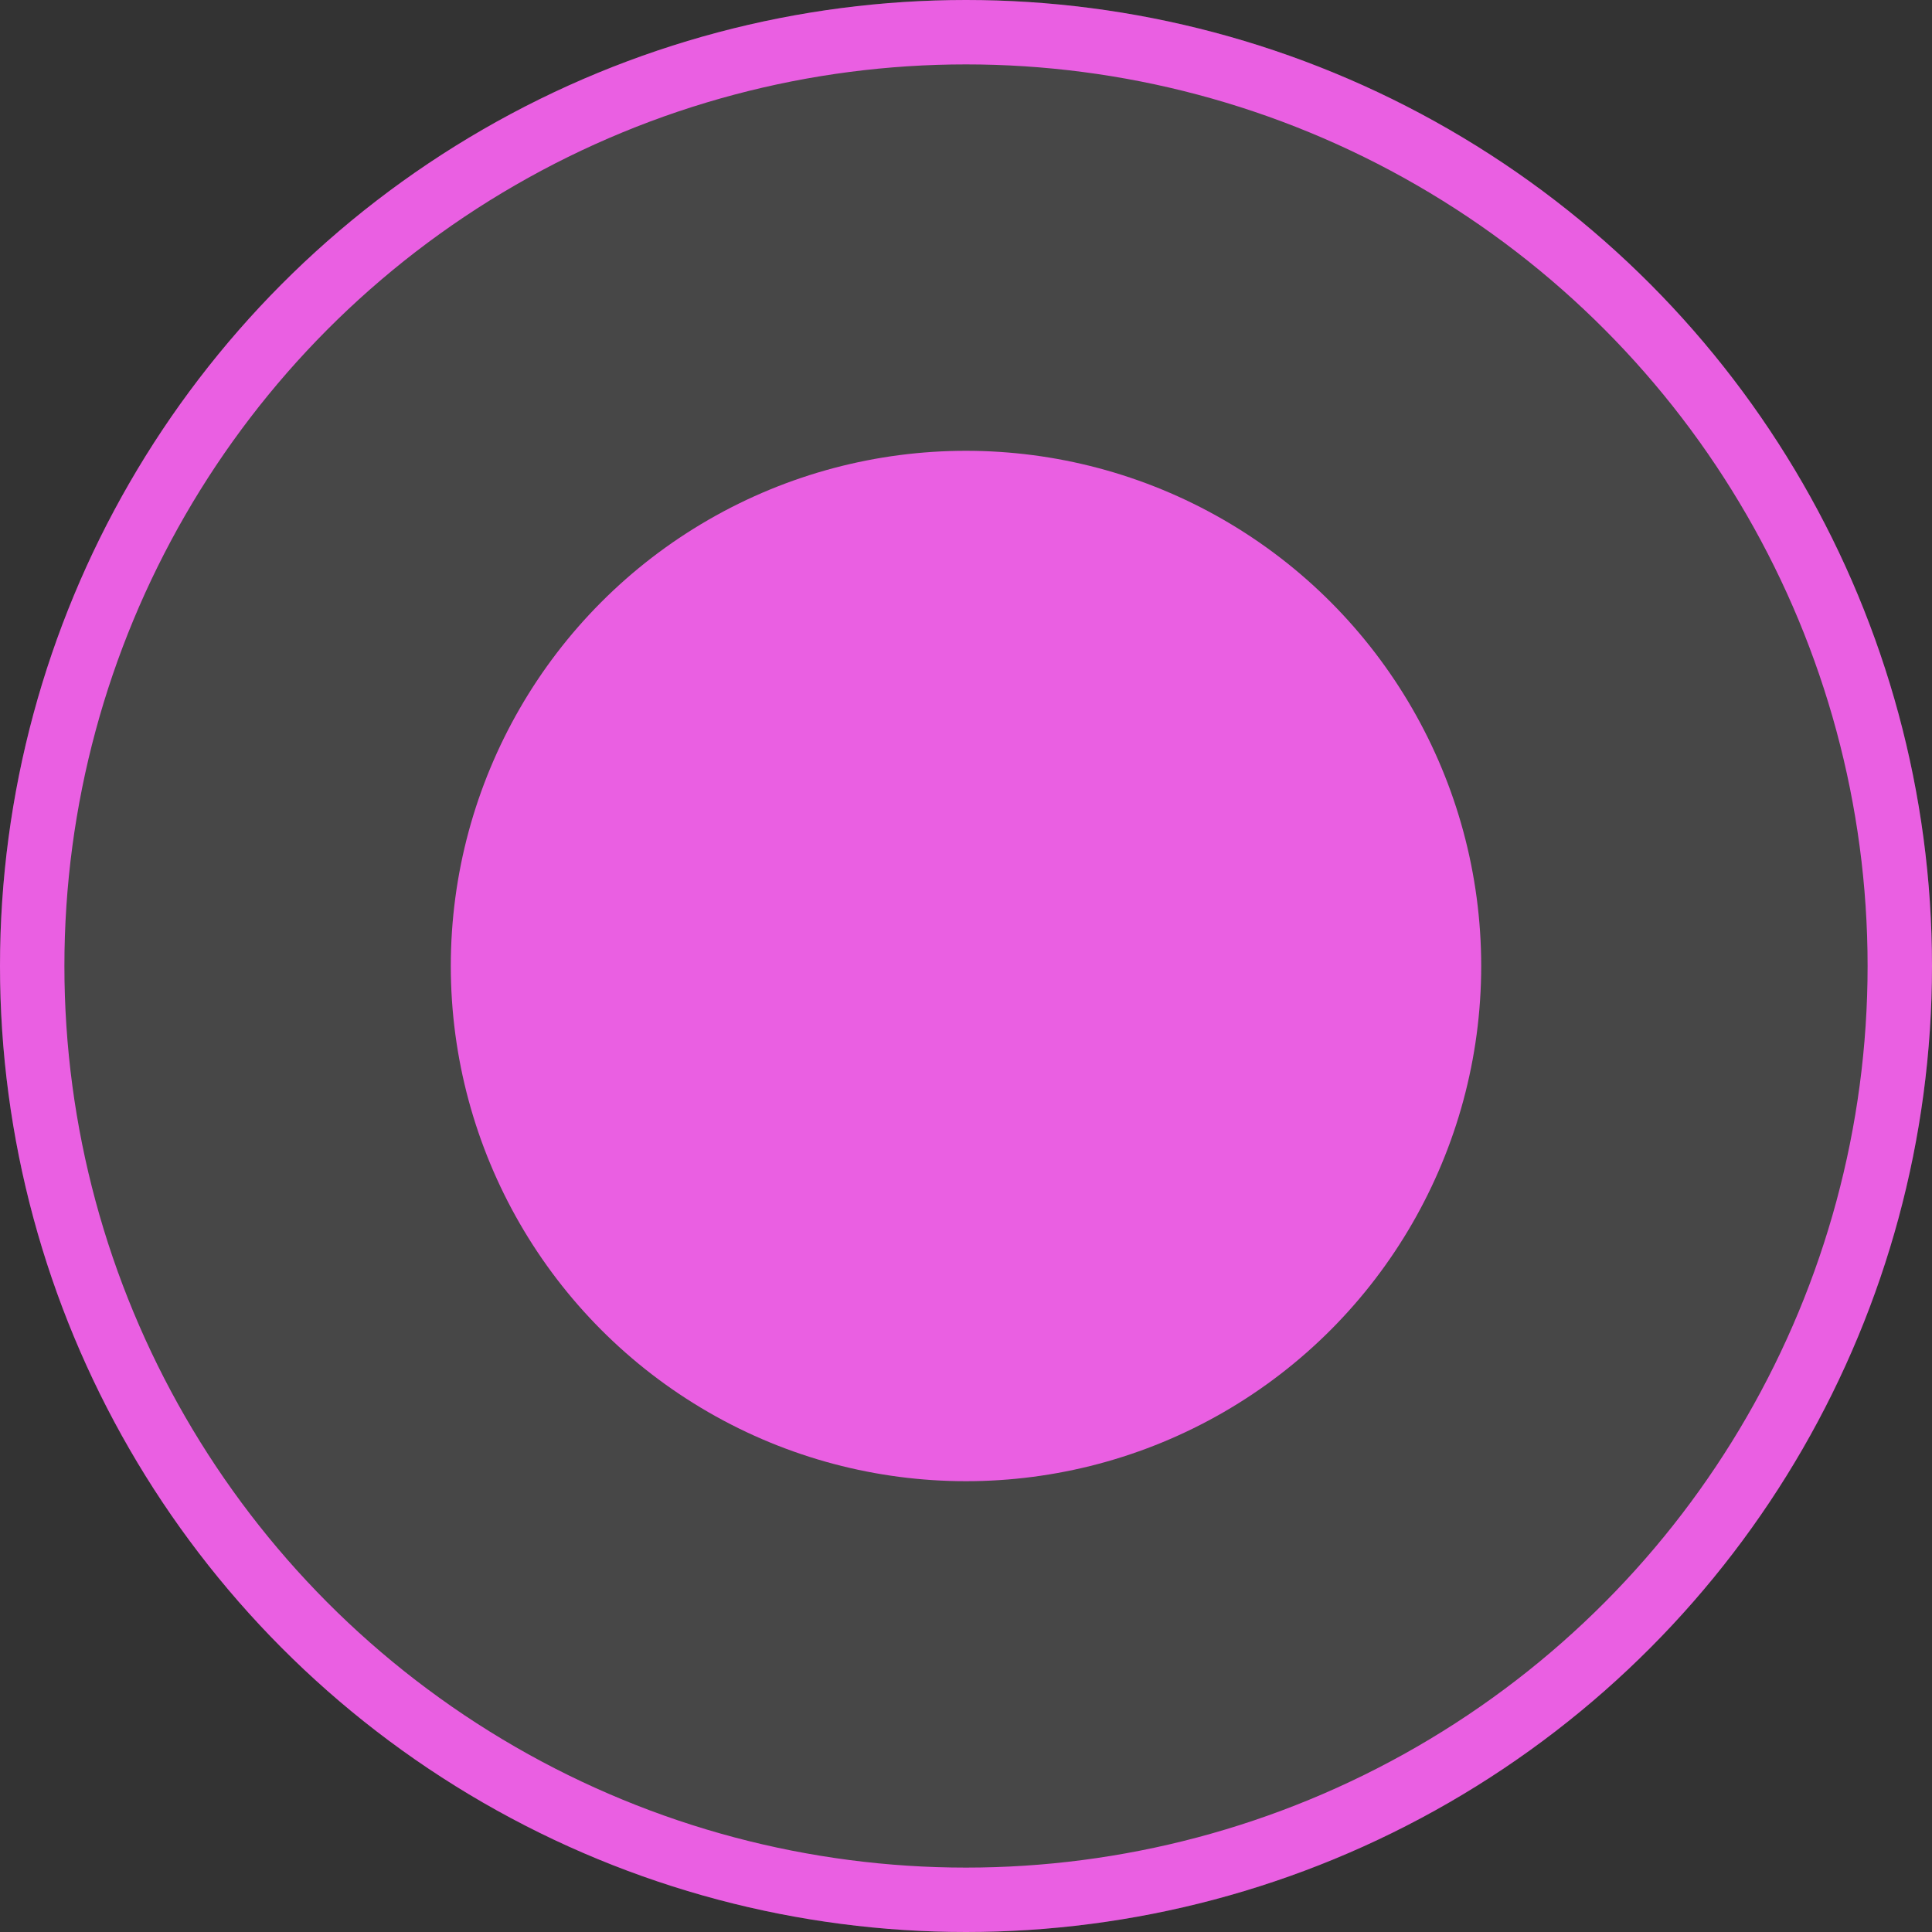 <svg width="30" height="30" viewBox="0 0 30 30" fill="none" xmlns="http://www.w3.org/2000/svg">
<rect x="0" y="0" width="30" height="30" fill="#333333" stroke="none"/>
<g id="Group 37">
<circle id="Ellipse 35" opacity="0.1" cx="15" cy="15" r="15" fill="white"/>
<circle id="Ellipse 41" cx="15" cy="15" r="14.5" stroke="#EA5FE2"/>
<circle id="Ellipse 39" cx="15" cy="15" r="8" fill="#EA5FE2"/>
</g>
</svg>
